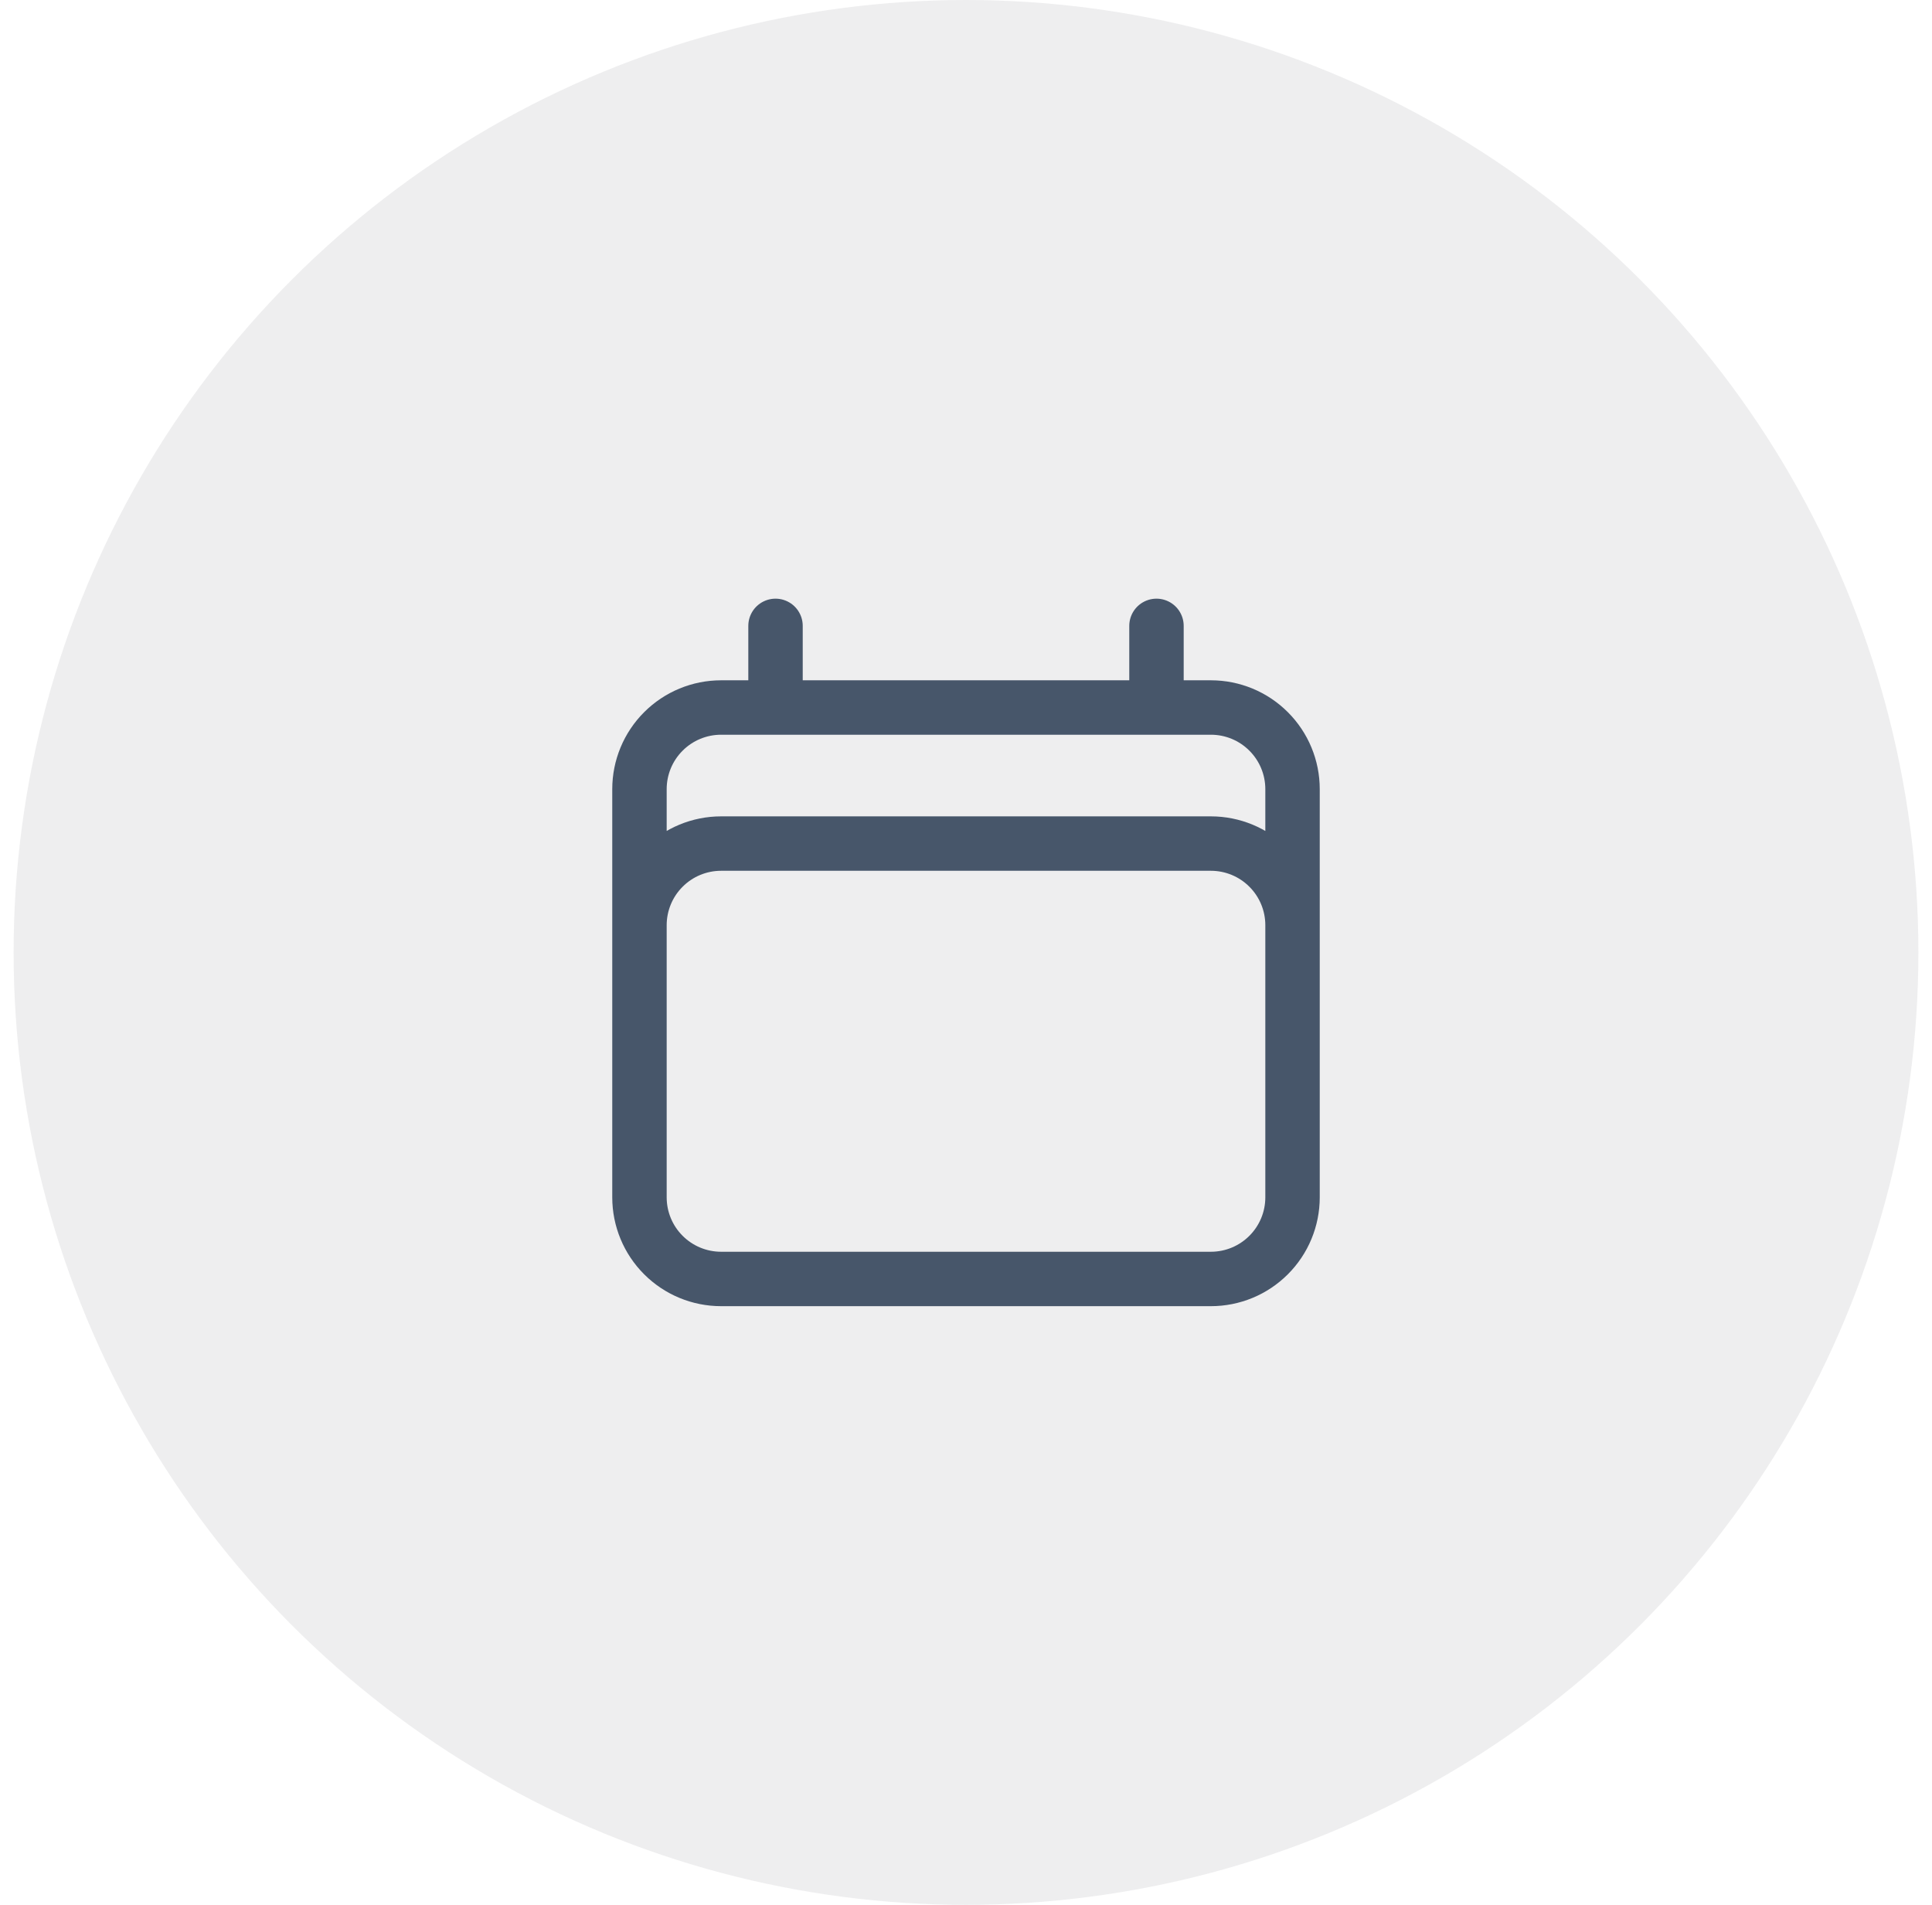 <svg width="71" height="70" viewBox="0 0 71 70" fill="none" xmlns="http://www.w3.org/2000/svg">
<circle cx="35.5" cy="35" r="35" fill="#515863" fill-opacity="0.1"/>
<path d="M28.5 23V26M42.5 23V26M23.5 44V29C23.5 28.204 23.816 27.441 24.379 26.879C24.941 26.316 25.704 26 26.5 26H44.5C45.296 26 46.059 26.316 46.621 26.879C47.184 27.441 47.5 28.204 47.5 29V44M23.5 44C23.5 44.796 23.816 45.559 24.379 46.121C24.941 46.684 25.704 47 26.5 47H44.5C45.296 47 46.059 46.684 46.621 46.121C47.184 45.559 47.5 44.796 47.5 44M23.5 44V34C23.5 33.204 23.816 32.441 24.379 31.879C24.941 31.316 25.704 31 26.5 31H44.5C45.296 31 46.059 31.316 46.621 31.879C47.184 32.441 47.5 33.204 47.5 34V44" stroke="#47566A" stroke-width="2" stroke-linecap="round" stroke-linejoin="round"/>
</svg>

